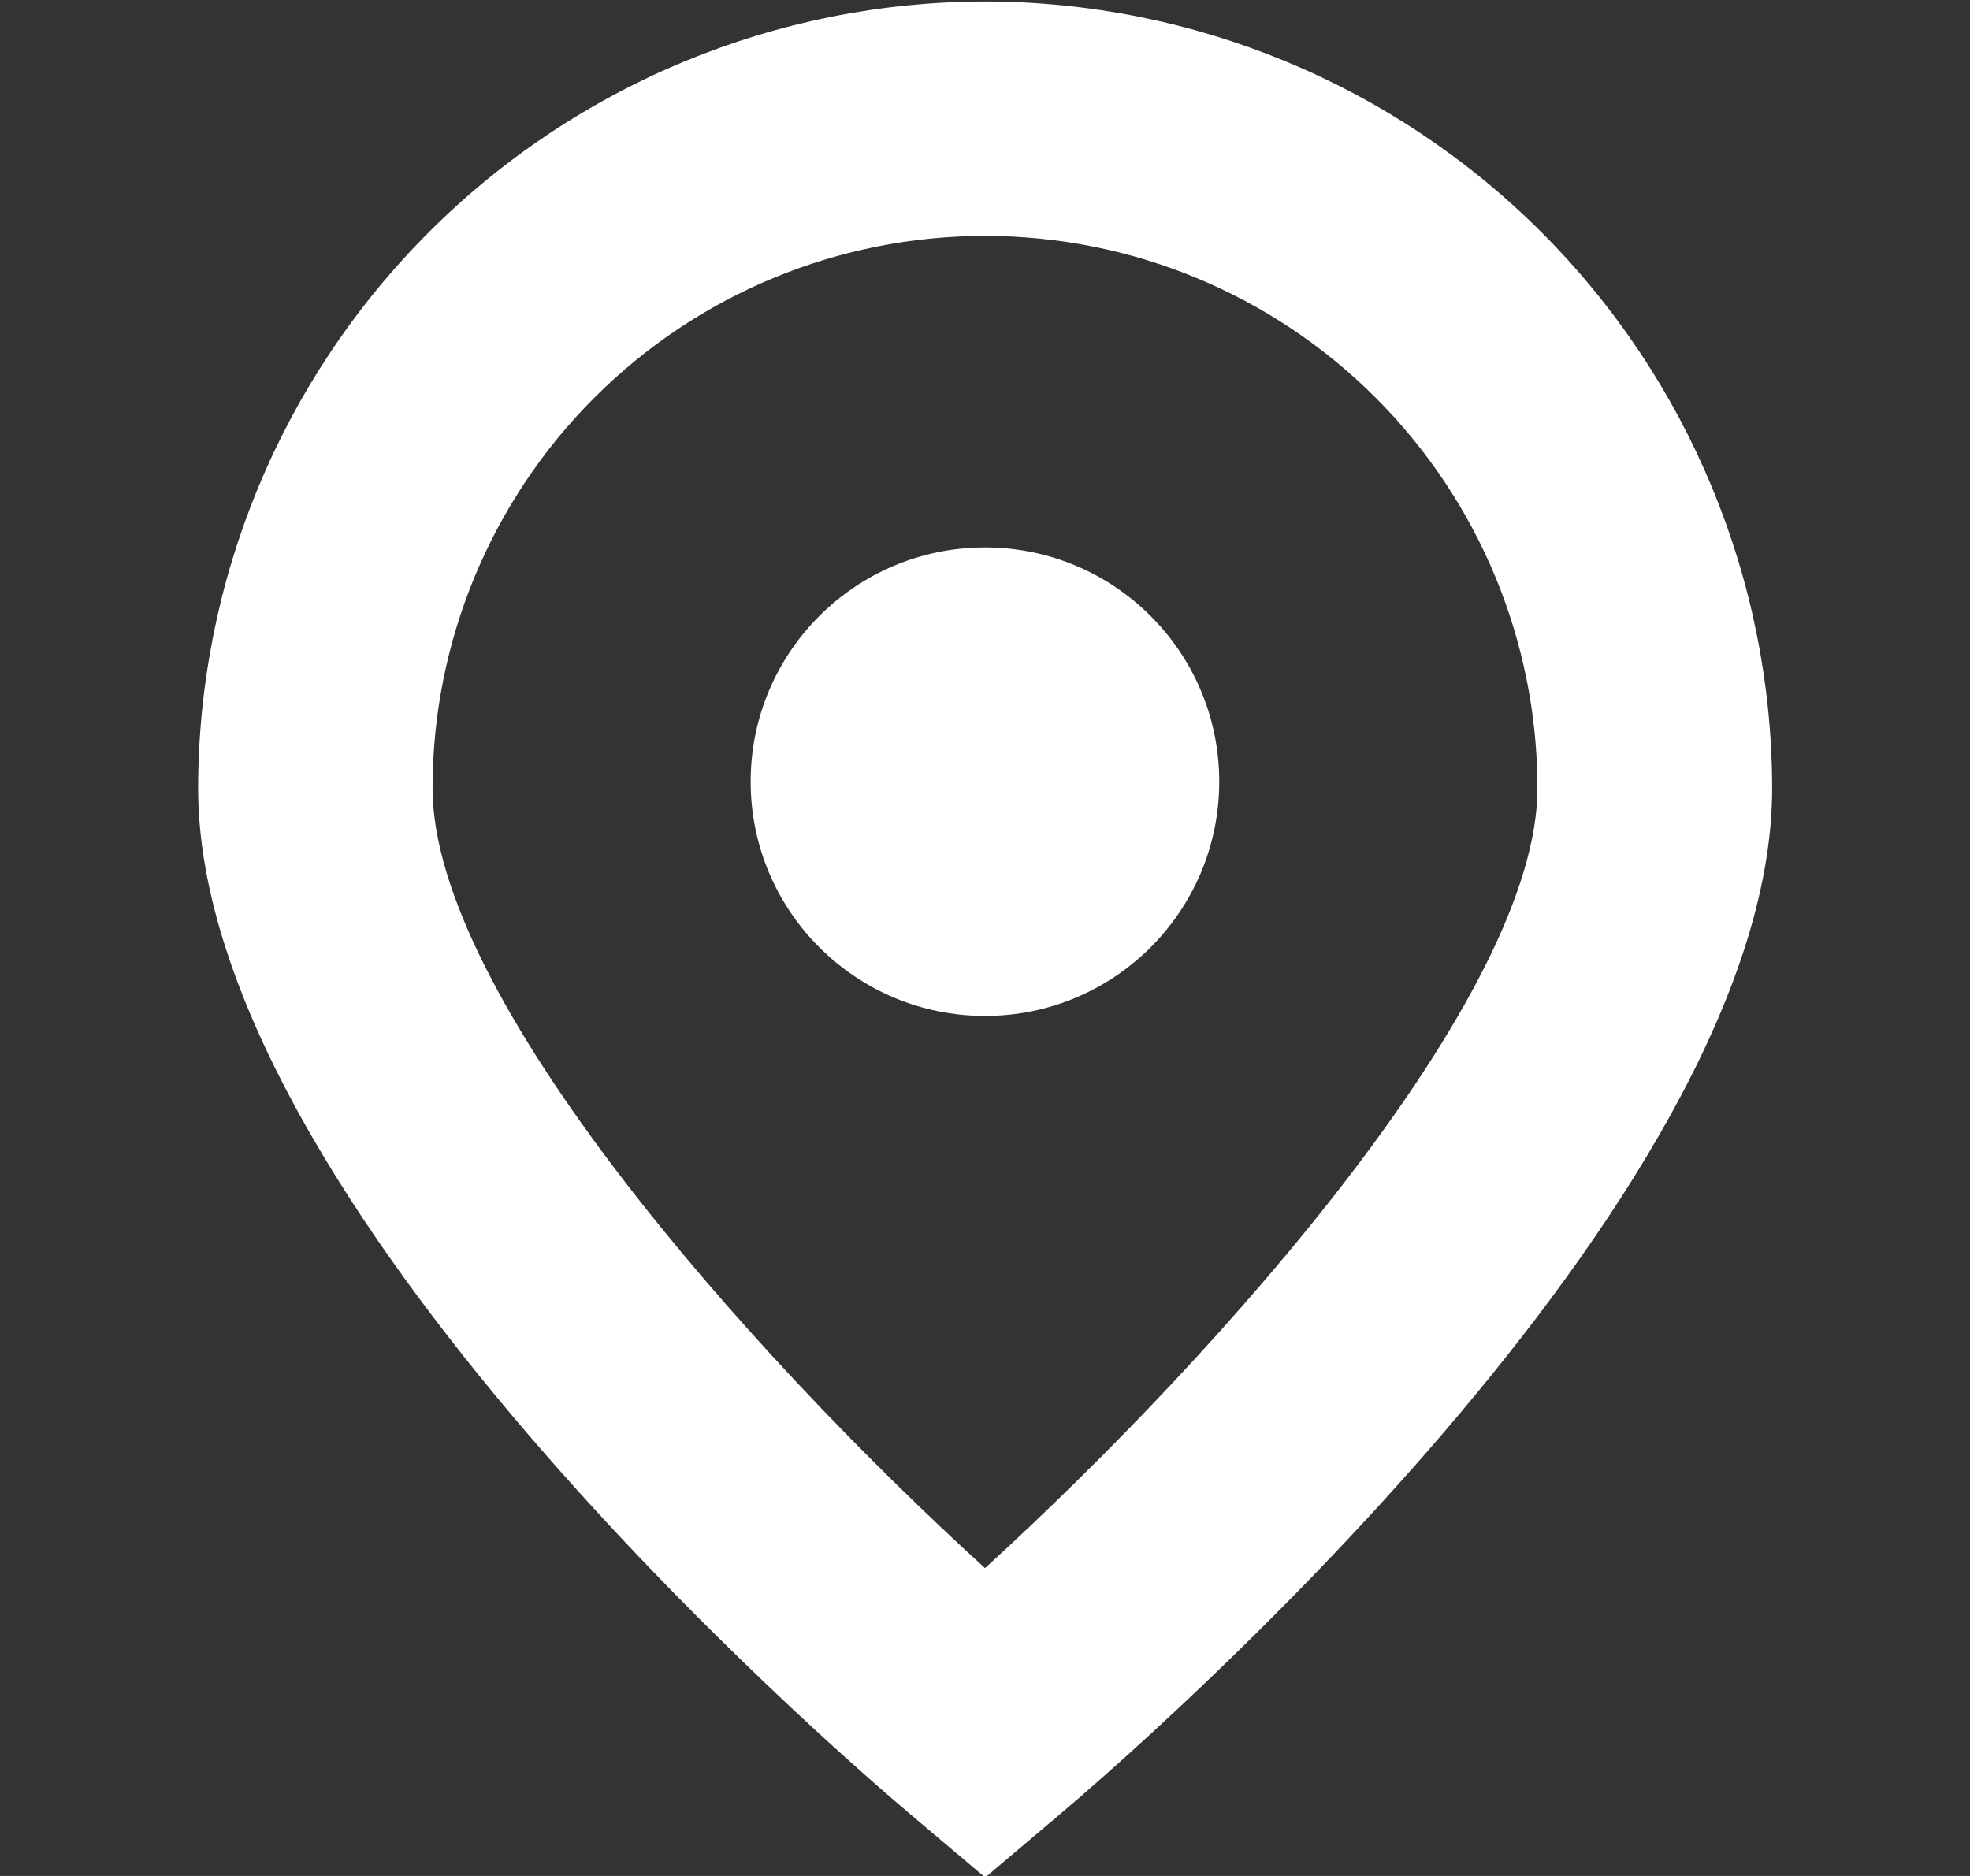 <svg width="21" height="20" viewBox="0 0 21 20" fill="none" xmlns="http://www.w3.org/2000/svg">
<rect x="0" y="0" width="21" height="20" fill="#333333" stroke="none"/>
<g clip-path="url(#clip0_188_16387)">
<path d="M10.5 0.016C8.276 0.018 6.144 0.903 4.572 2.475C2.999 4.048 2.115 6.18 2.112 8.404C2.112 12.799 8.917 18.678 9.696 19.335L10.502 20.016L11.307 19.335C12.084 18.678 18.891 12.799 18.891 8.404C18.888 6.18 18.003 4.047 16.43 2.474C14.857 0.902 12.724 0.017 10.5 0.016ZM10.5 16.718C7.946 14.392 4.611 10.611 4.611 8.404C4.611 6.842 5.231 5.344 6.336 4.24C7.44 3.135 8.938 2.515 10.5 2.515C12.062 2.515 13.56 3.135 14.664 4.24C15.768 5.344 16.389 6.842 16.389 8.404C16.389 10.607 13.053 14.389 10.5 16.718Z" fill="white"/>
<path d="M10.5 10.831C11.879 10.831 12.997 9.713 12.997 8.333C12.997 6.954 11.879 5.836 10.5 5.836C9.121 5.836 8.002 6.954 8.002 8.333C8.002 9.713 9.121 10.831 10.5 10.831Z" fill="white"/>
</g>
<defs>
<clipPath id="clip0_188_16387">
<rect width="20" height="20" fill="white" transform="translate(0.5)"/>
</clipPath>
</defs>
</svg>
